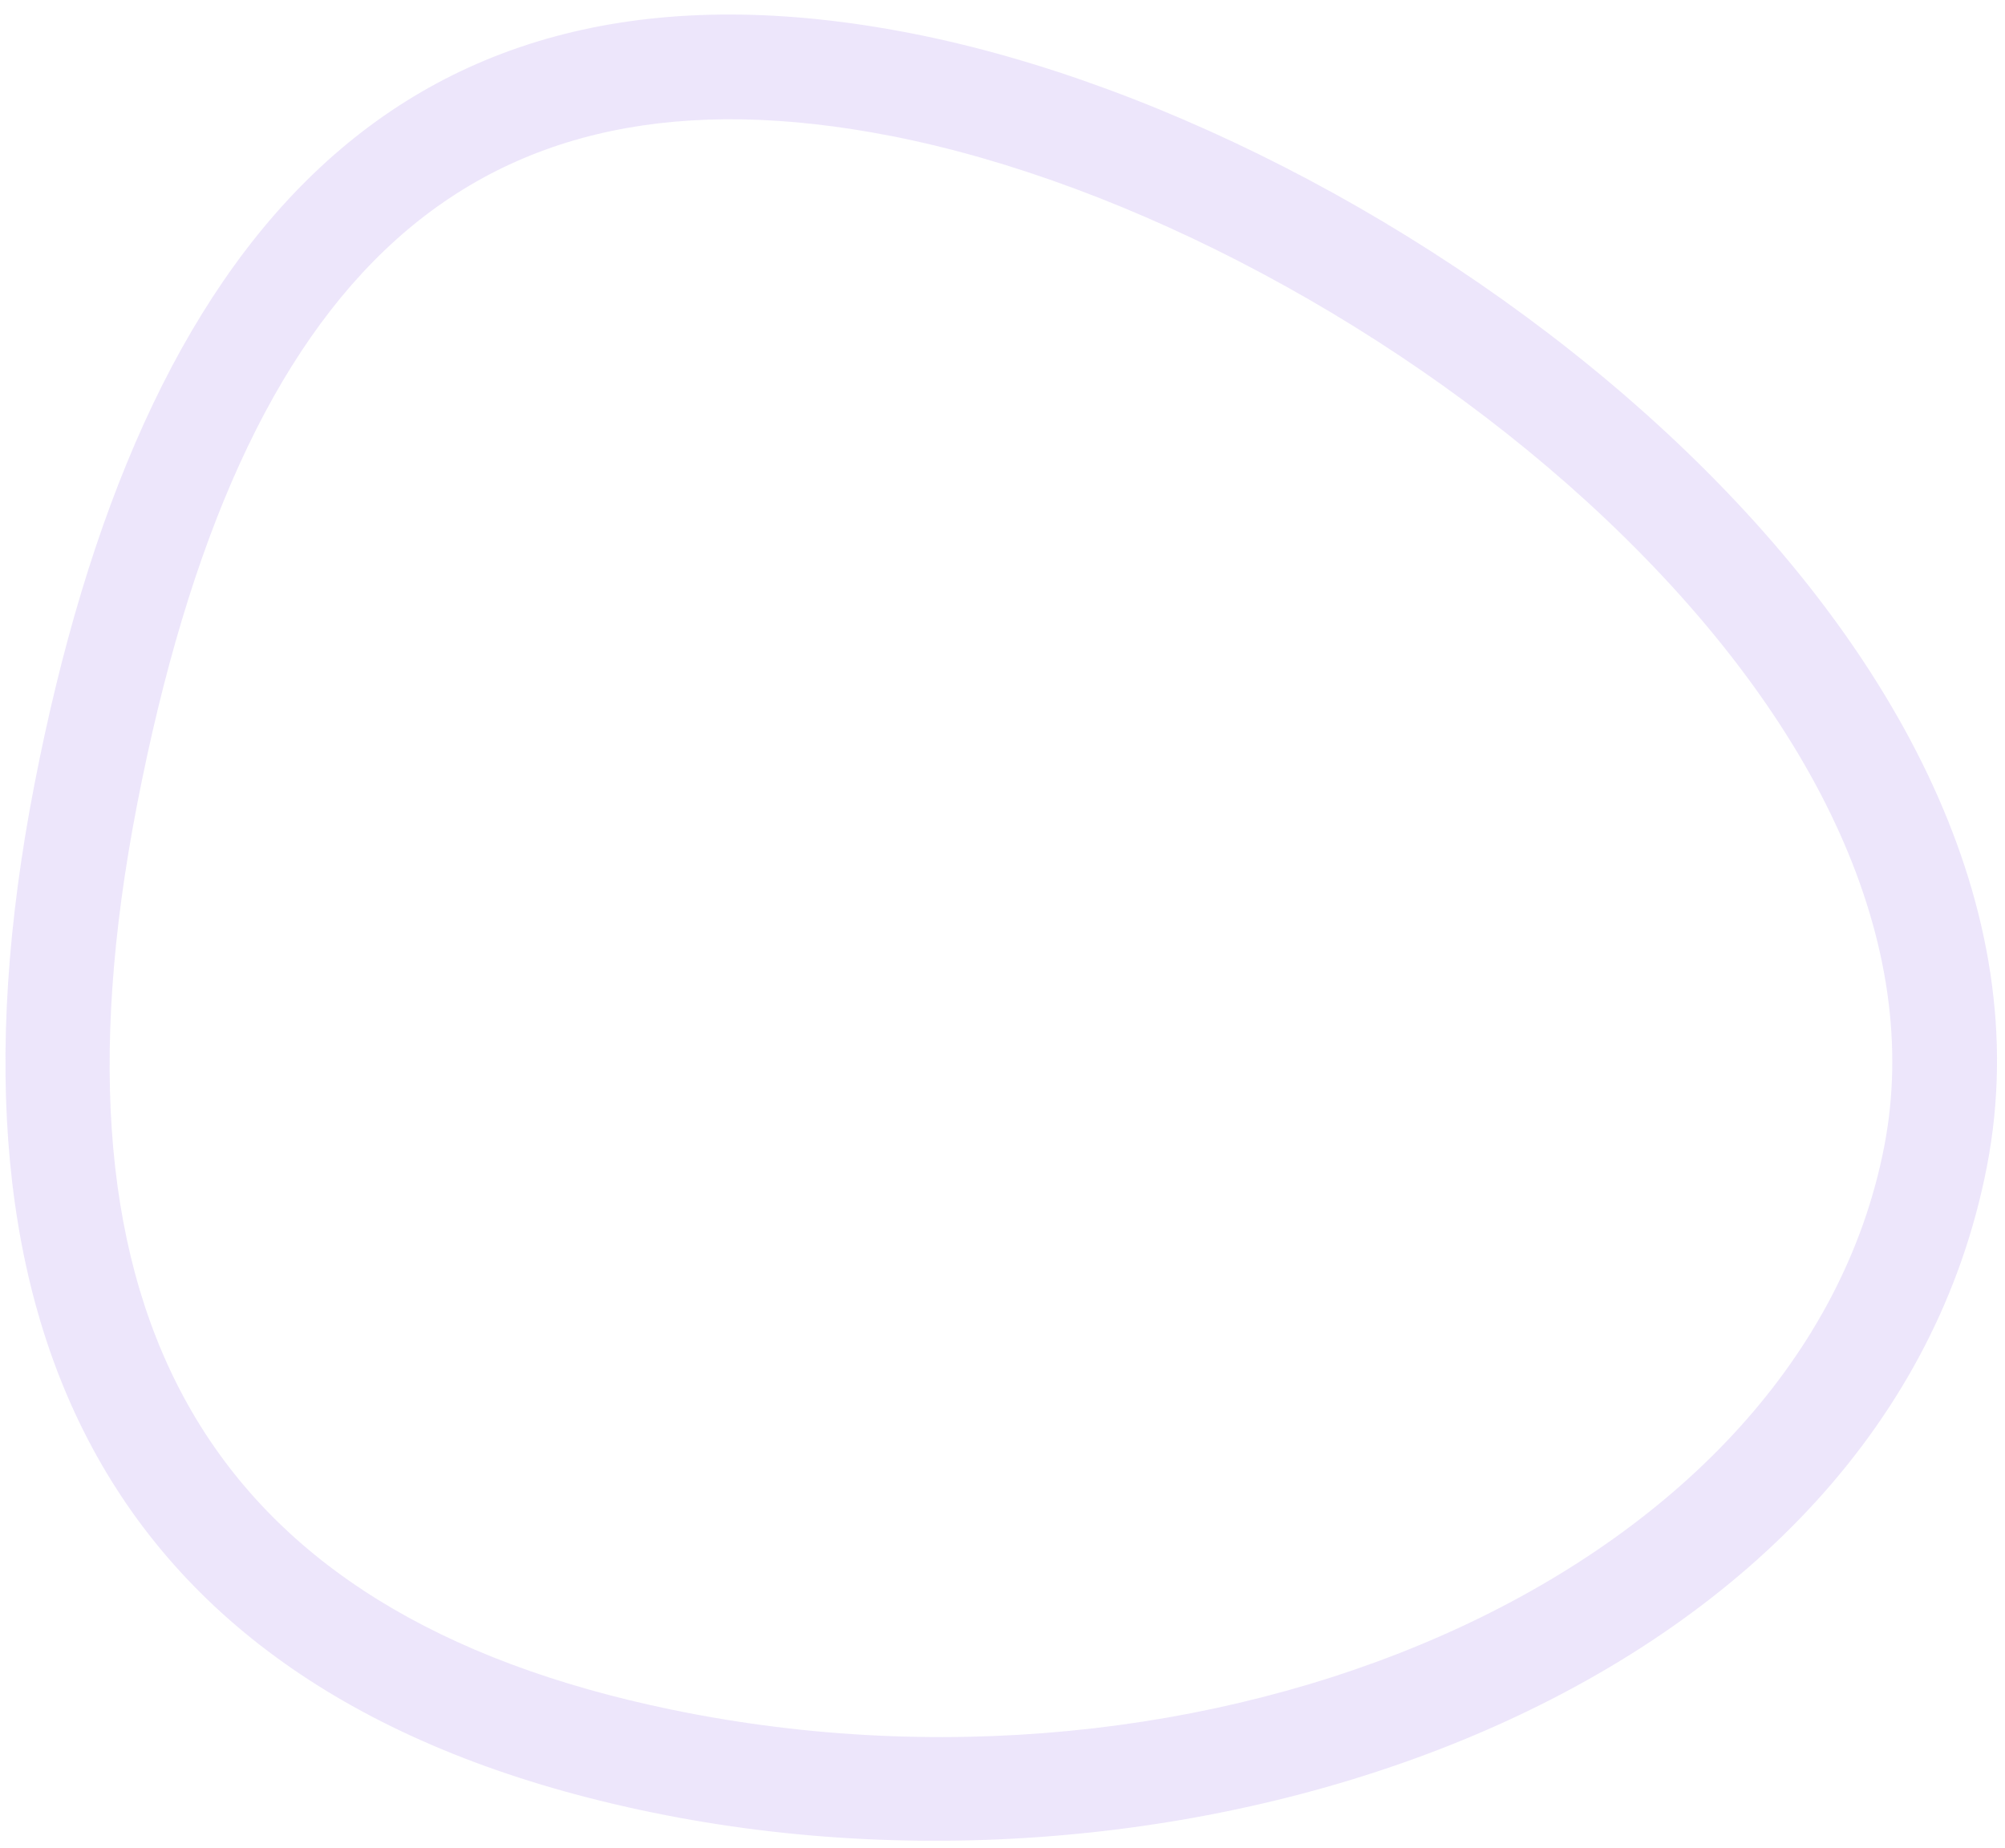 <?xml version="1.0" encoding="UTF-8"?>
<svg width="115px" height="106px" viewBox="0 0 115 106" version="1.1" xmlns="http://www.w3.org/2000/svg" xmlns:xlink="http://www.w3.org/1999/xlink">
    <title>Oval</title>
    <g id="Design" stroke="none" stroke-width="1" fill="none" fill-rule="evenodd" opacity="0.1">
        <g id="Home---V1---Mobile-375" transform="translate(-8, -169)" fill="#4900D5" fill-rule="nonzero">
            <g id="Header" transform="translate(0, -15)">
                <g id="Group-2" transform="translate(0, 0.531)">
                    <path d="M76.273,187.469 C108.783,187.488 123.092,206.589 123.11,238.522 C123.129,270.455 111.856,290.486 81.987,290.469 C52.118,290.451 9.018,268.62 9,238.456 C8.982,208.291 43.764,187.45 76.273,187.469 Z M76.27,193.469 C44.134,193.45 14.986,213.965 15,238.452 C15.007,250.145 23.234,261.617 37.519,270.705 C50.914,279.225 68.032,284.461 81.99,284.469 C106.403,284.483 117.128,269.75 117.11,238.526 C117.093,208.693 104.359,193.785 77.1,193.474 L76.27,193.469 Z" id="Oval" transform="translate(66.055, 238.969) rotate(-169) translate(-66.055, -238.969) "></path>
                </g>
            </g>
        </g>
    </g>
</svg>